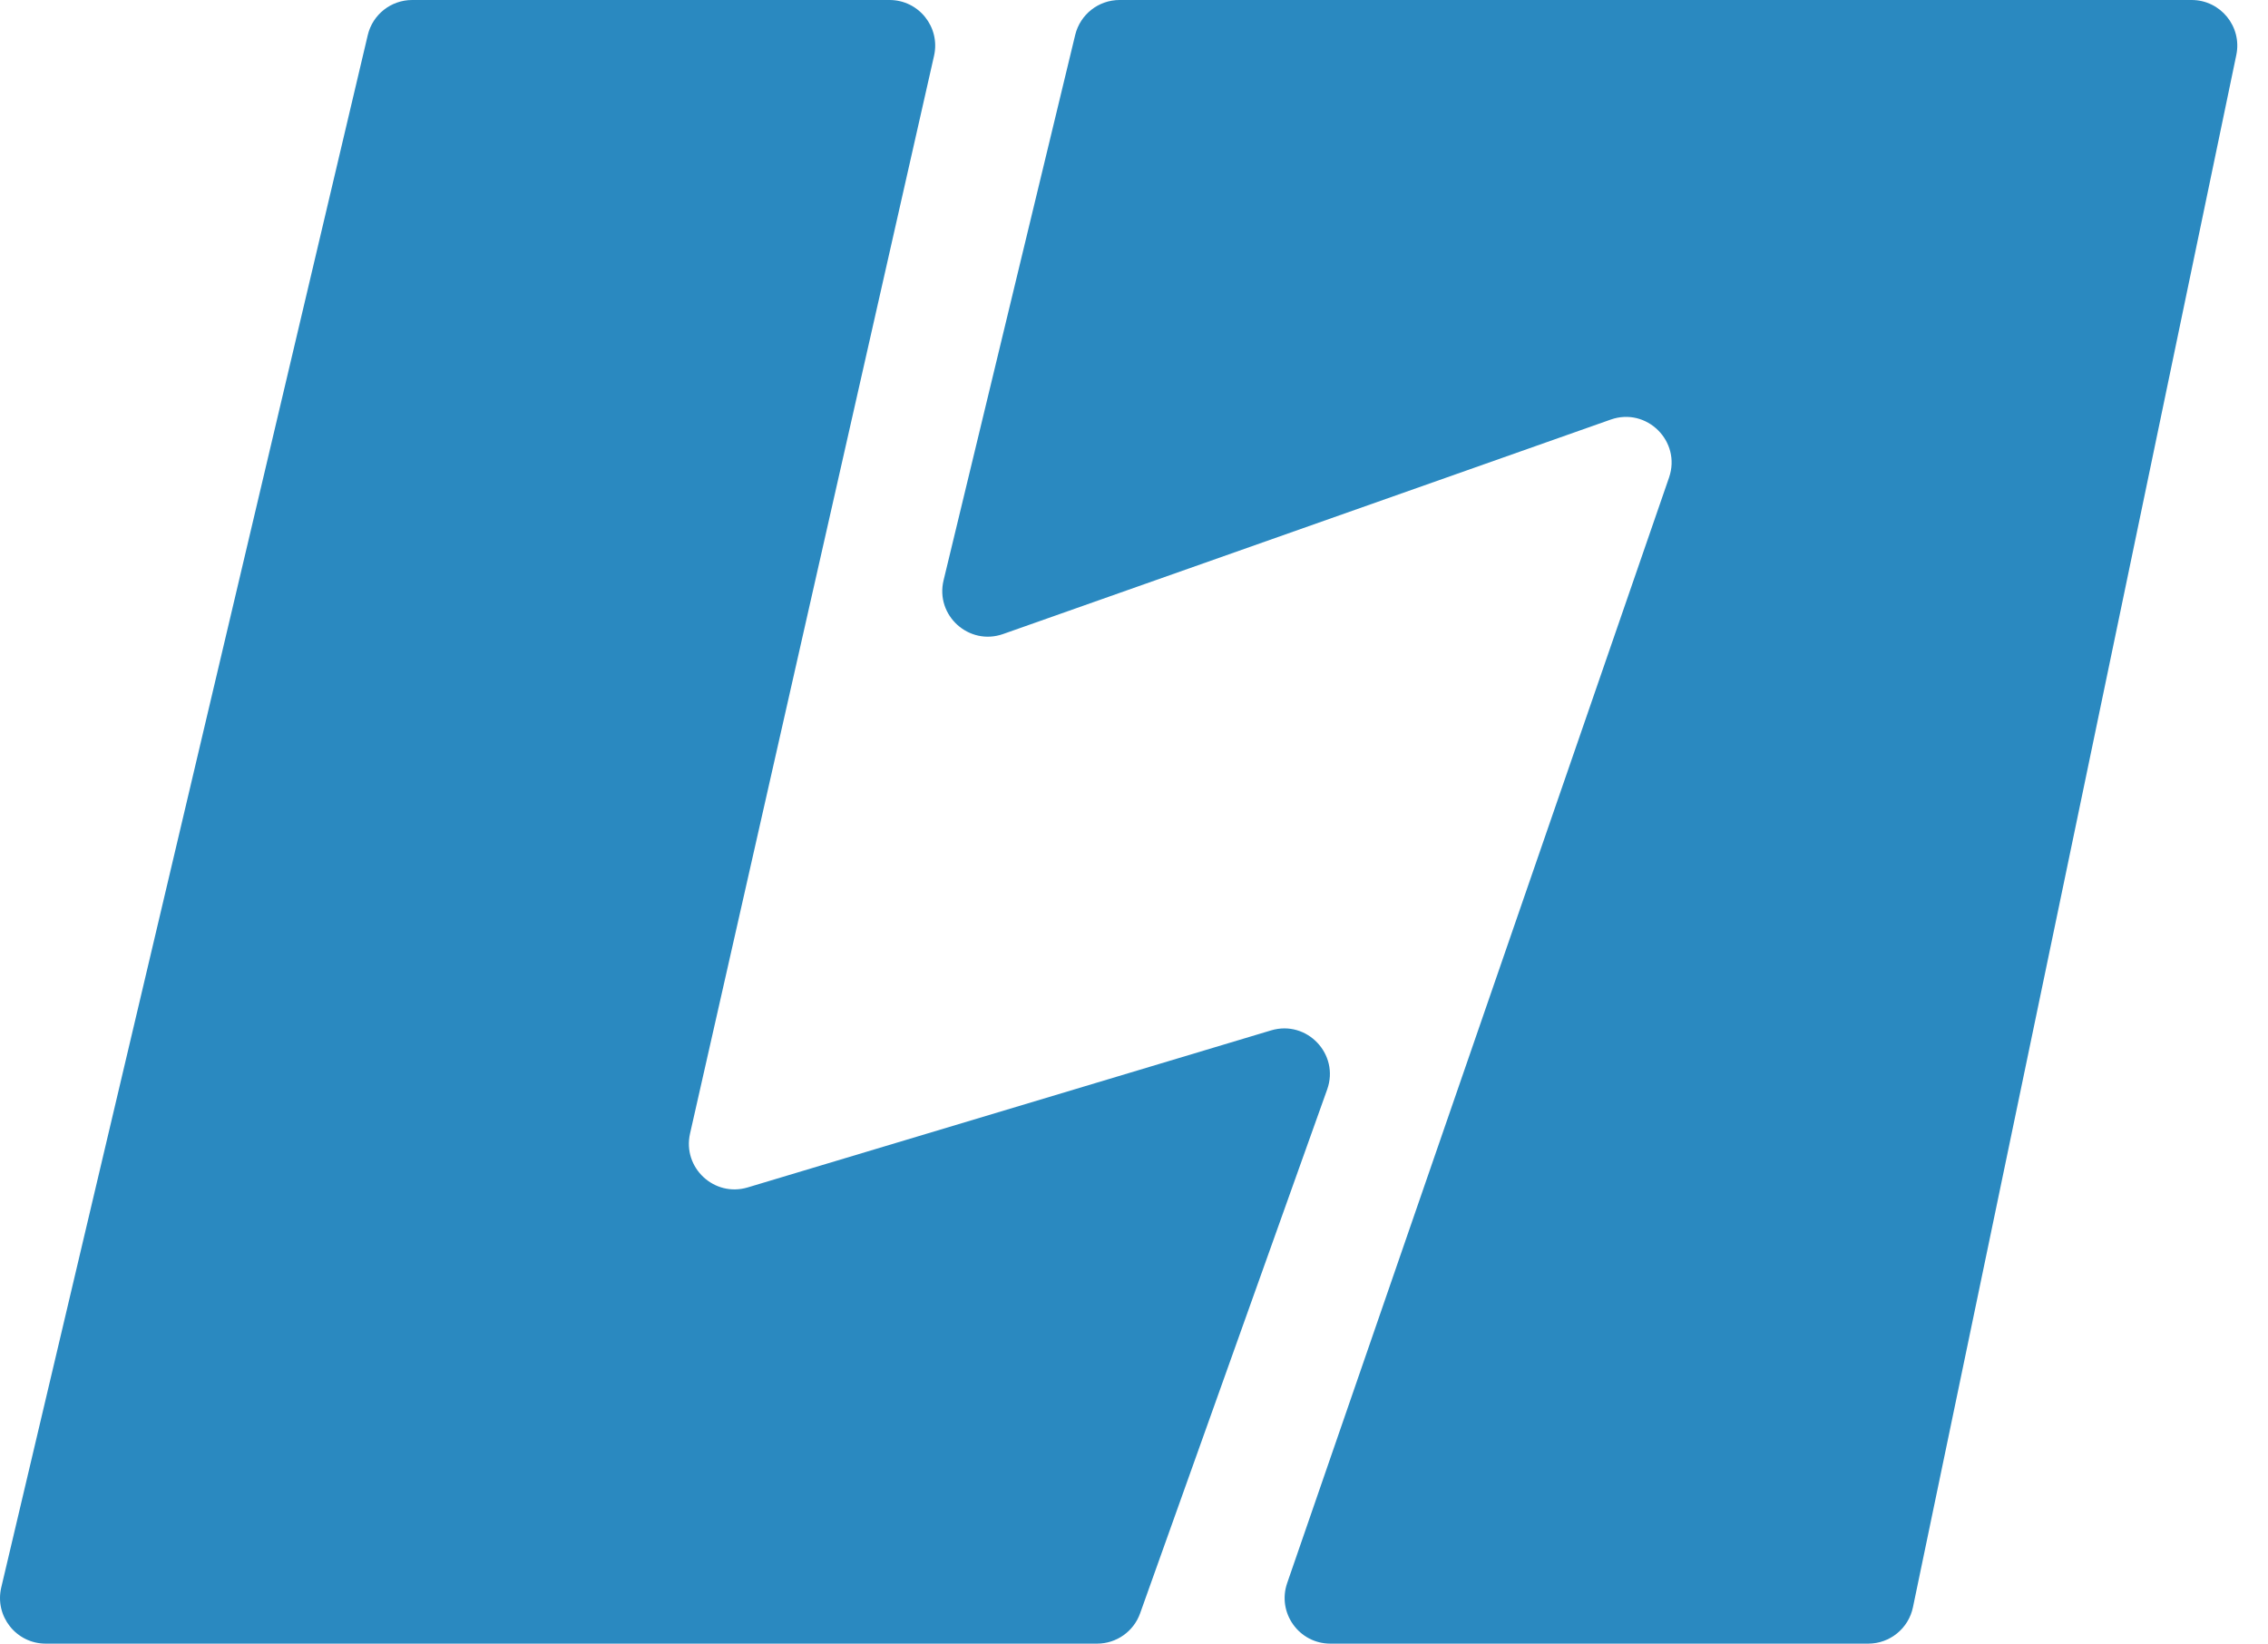 <svg width="69" height="50" viewBox="0 0 69 50" fill="none" xmlns="http://www.w3.org/2000/svg">
<path d="M0.038 48.292L11.188 1.07C11.335 0.443 11.895 0 12.539 0H27.063C27.953 0 28.614 0.827 28.417 1.696L20.993 34.485C20.759 35.522 21.729 36.427 22.747 36.122L38.67 31.345C39.761 31.018 40.76 32.07 40.377 33.142L34.686 49.078C34.489 49.631 33.965 50 33.378 50H1.39C0.493 50 -0.168 49.164 0.038 48.292Z" fill="#2a89c0"/>
<path d="M28.707 17.652L32.711 1.063C32.862 0.439 33.42 0 34.061 0H66.676C67.557 0 68.216 0.81 68.036 1.672L58.198 48.894C58.064 49.538 57.496 50 56.839 50H40.473C39.518 50 38.848 49.06 39.16 48.158L50.778 14.527C51.157 13.428 50.099 12.377 49.003 12.764L30.519 19.287C29.48 19.654 28.448 18.723 28.707 17.652Z" fill="#2a89c0"/>
</svg>
